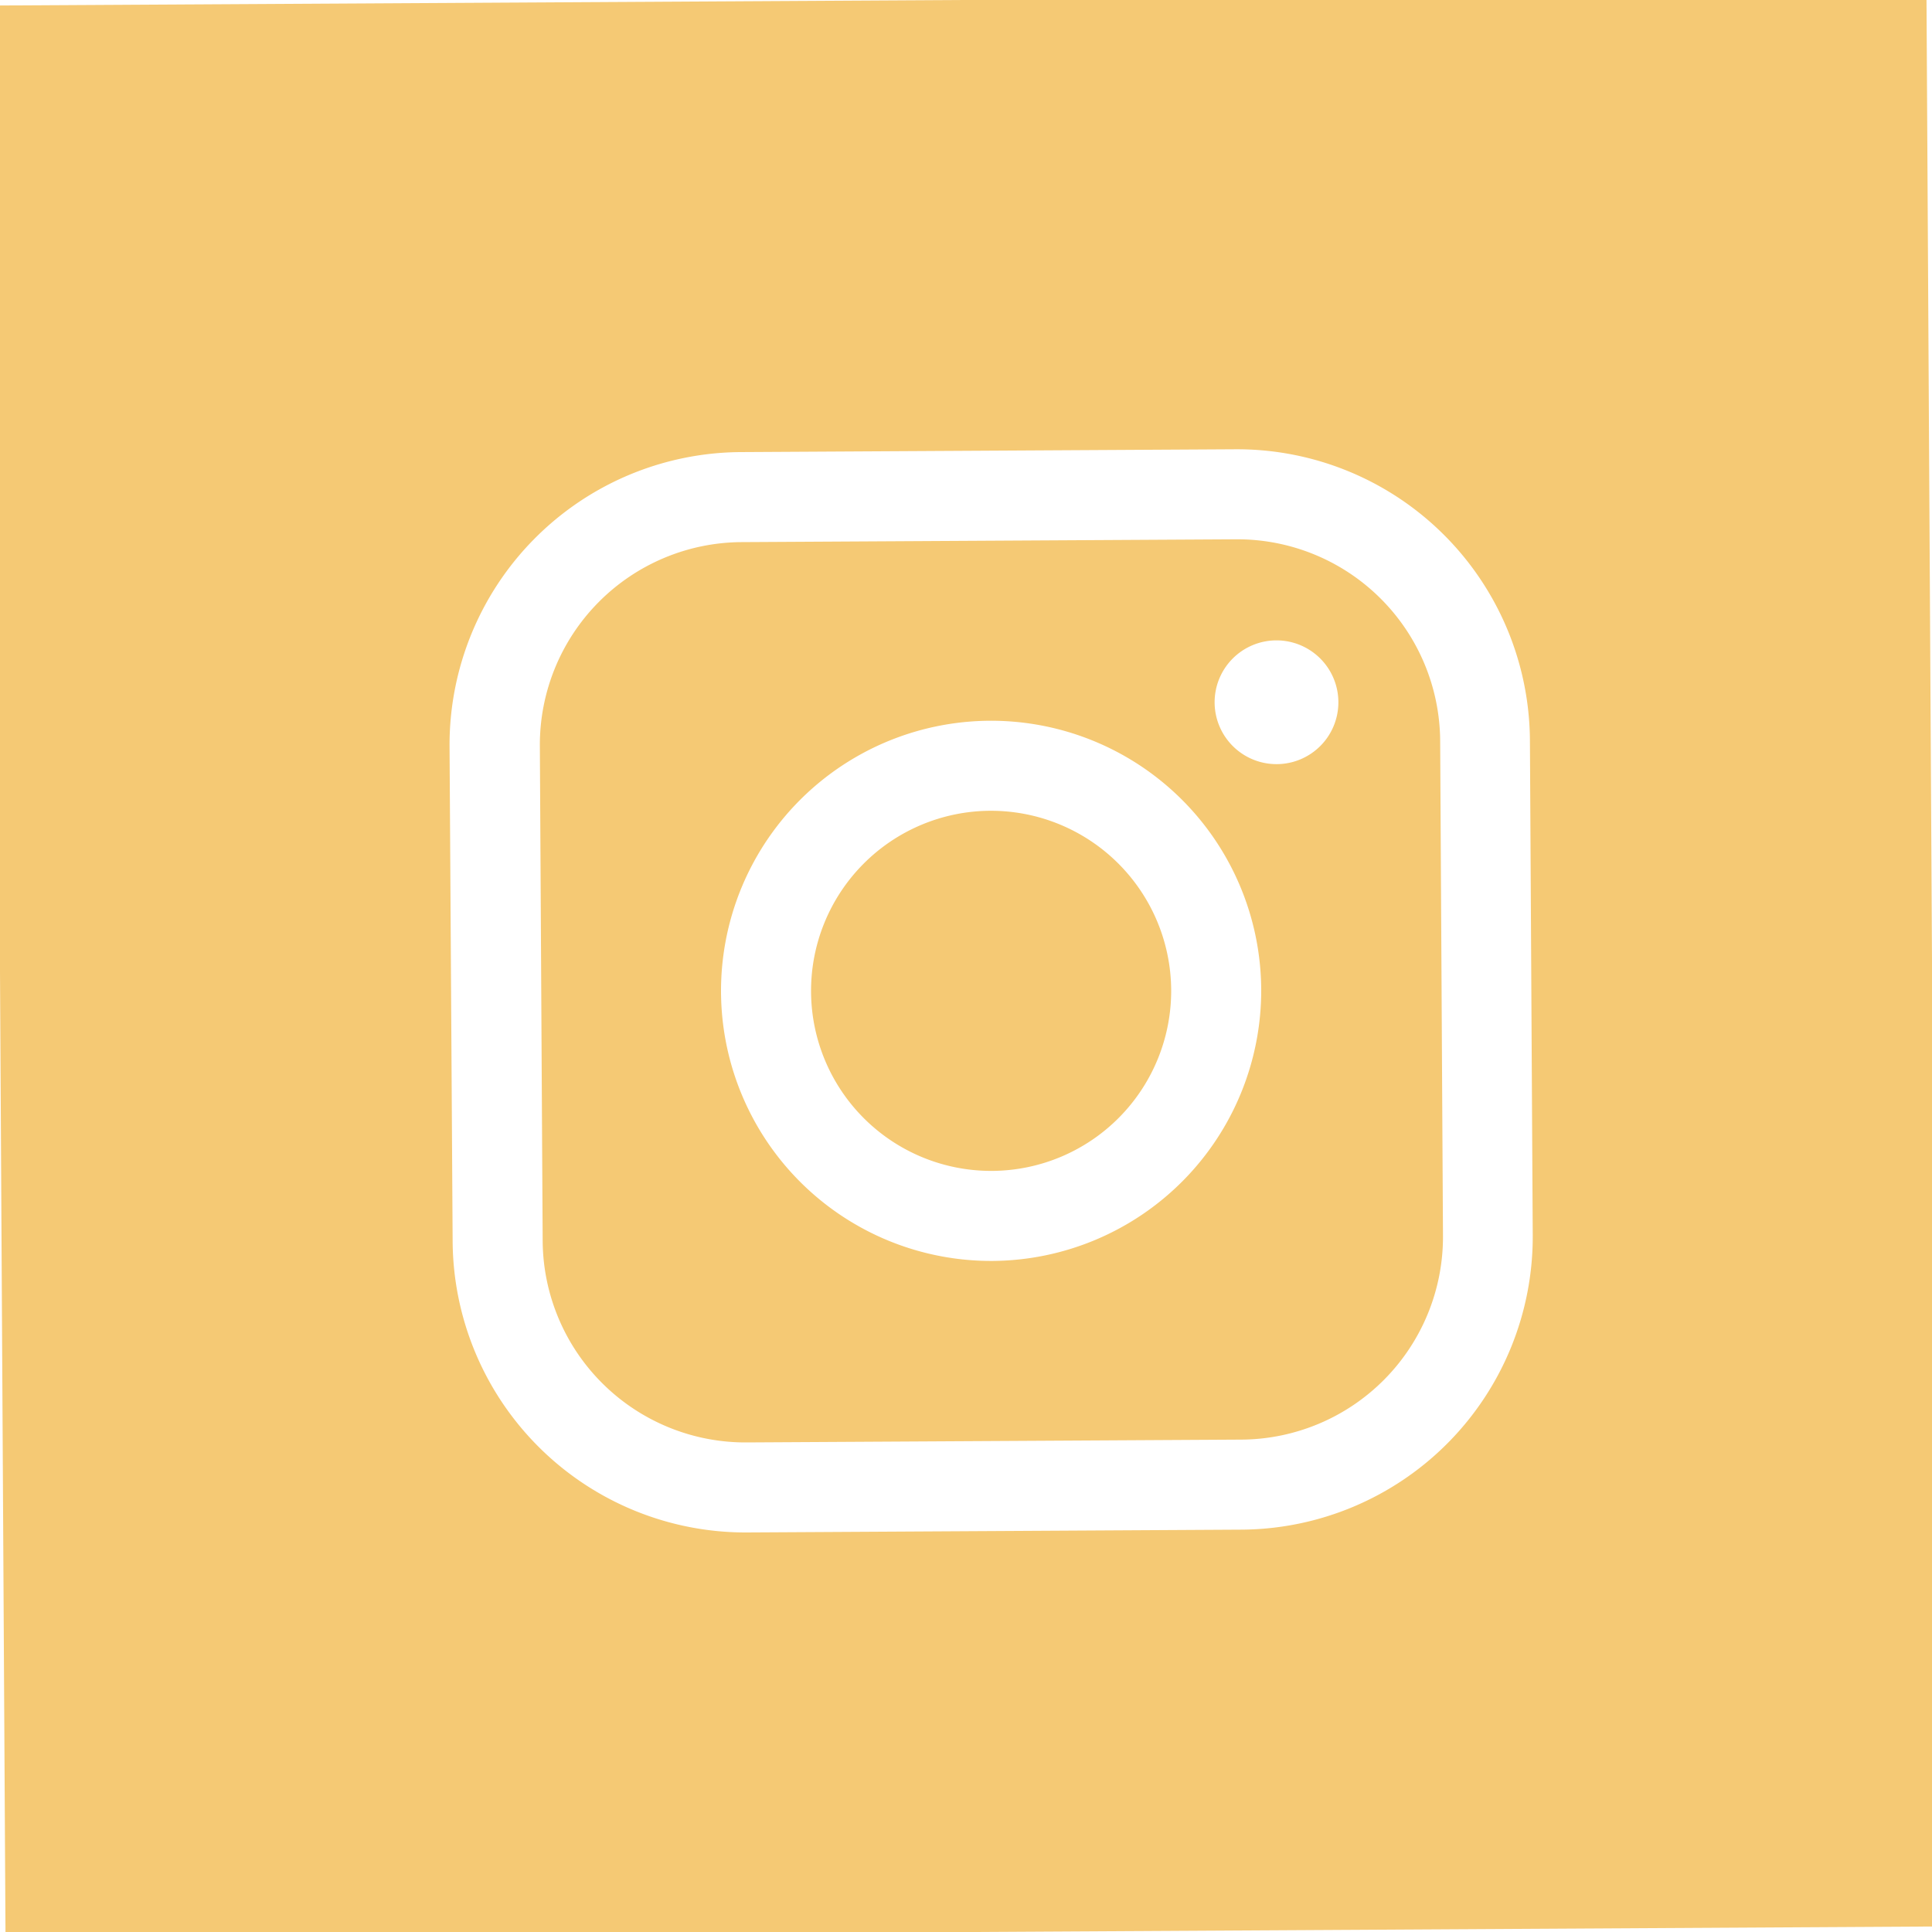 <svg xmlns="http://www.w3.org/2000/svg" viewBox="0 0 35 35">
  <path d="M17.937,14.688a3.262,3.262,0,1,0,3.28,3.244A3.266,3.266,0,0,0,17.937,14.688Z" fill="#f5c974" fill-rule="evenodd"/>
  <path d="M22.4,9.77l-8.971.051a3.674,3.674,0,0,0-3.649,3.69l.051,8.971a3.674,3.674,0,0,0,3.69,3.649l8.971-.051a3.674,3.674,0,0,0,3.649-3.69l-.051-8.971A3.674,3.674,0,0,0,22.4,9.77ZM17.983,22.843a4.893,4.893,0,1,1,4.865-4.92A4.9,4.9,0,0,1,17.983,22.843Zm5.148-9a1.121,1.121,0,1,1,1.115-1.127A1.12,1.12,0,0,1,23.131,13.843Z" fill="#f5c974" fill-rule="evenodd"/>
  <path d="M34.9-.1-.1.1l.2,35,35-.2ZM22.5,27.711l-8.971.051A5.307,5.307,0,0,1,8.2,22.491L8.144,13.52a5.306,5.306,0,0,1,5.271-5.33l8.97-.051a5.306,5.306,0,0,1,5.331,5.271l.051,8.971A5.307,5.307,0,0,1,22.5,27.711Z" fill="#f5c974" fill-rule="evenodd"/>
</svg>
